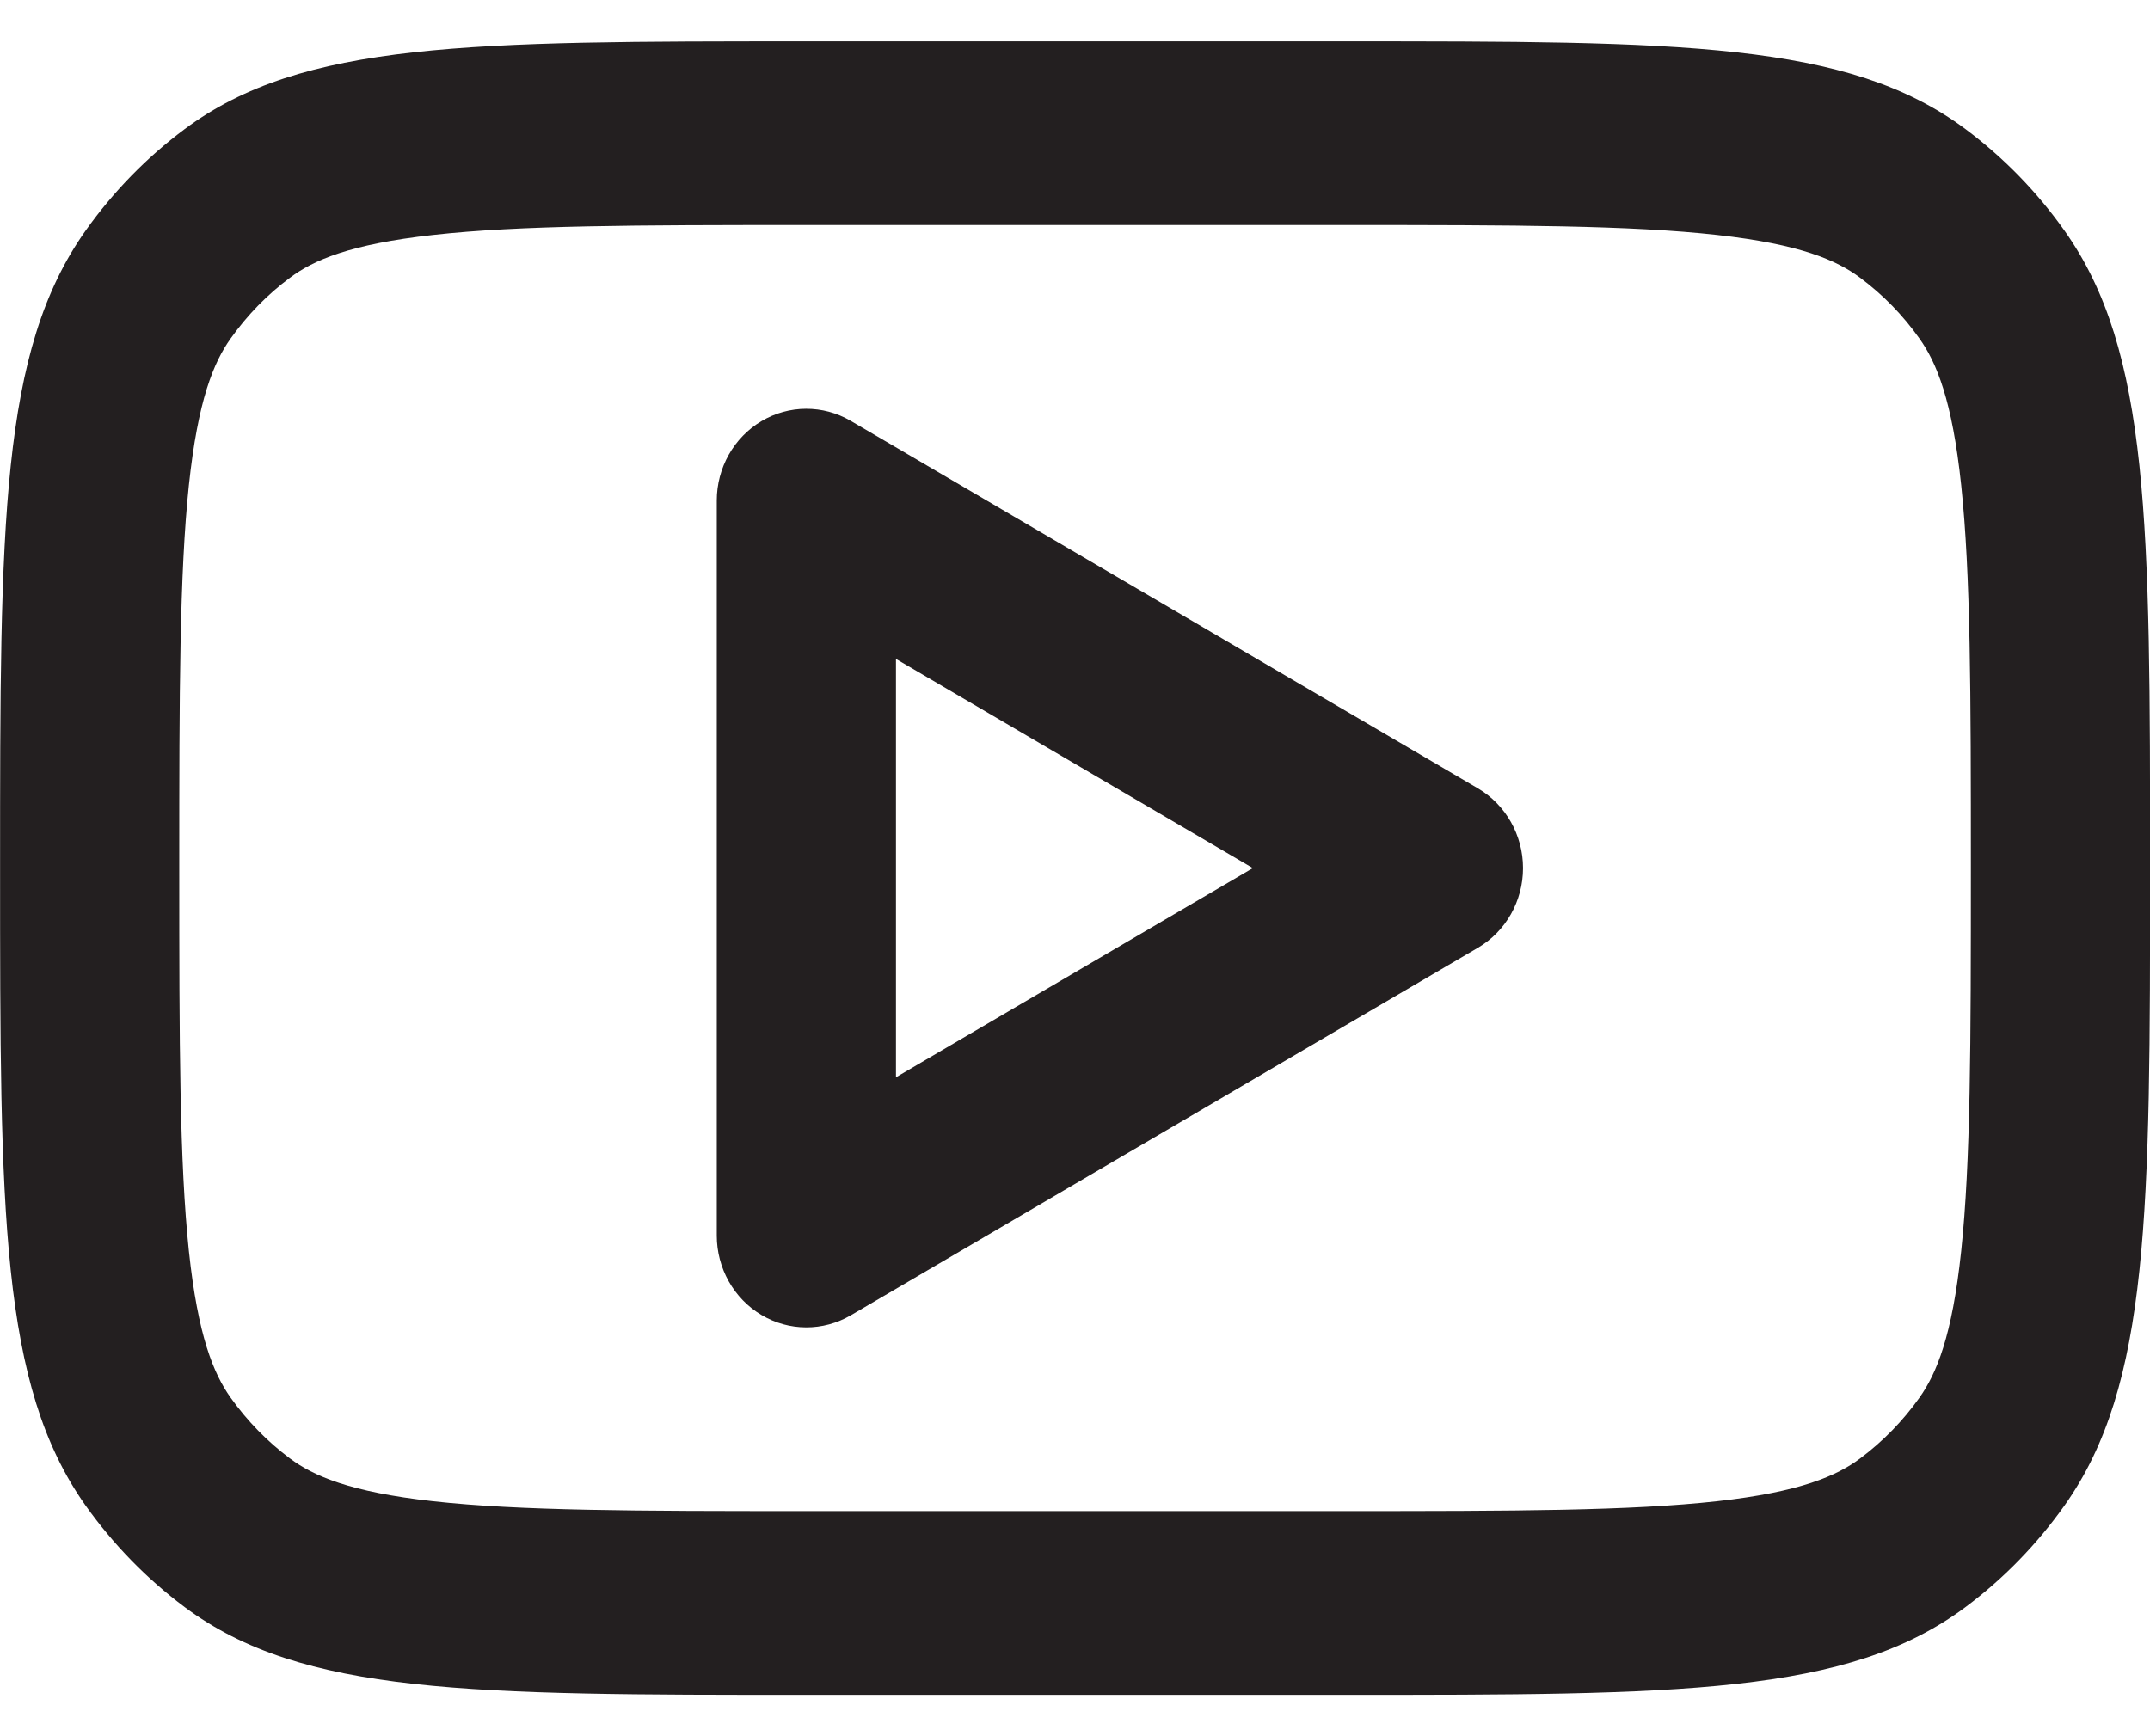 <svg width="26" height="21" viewBox="0 0 26 21" fill="none" xmlns="http://www.w3.org/2000/svg">
<path fill-rule="evenodd" clip-rule="evenodd" d="M10.289 5.091C9.953 4.894 9.542 4.896 9.208 5.094C8.874 5.293 8.668 5.659 8.668 6.055V14.944C8.668 15.34 8.874 15.706 9.208 15.905C9.542 16.104 9.953 16.105 10.289 15.909L17.872 11.464C18.209 11.267 18.418 10.899 18.418 10.5C18.418 10.101 18.209 9.733 17.872 9.535L10.289 5.091ZM15.151 10.5L10.835 13.03V7.97L15.151 10.5Z" fill="#231F20"/>
<path fill-rule="evenodd" clip-rule="evenodd" d="M0.001 10.5C0.001 6.334 0.001 4.25 1.035 2.79C1.37 2.318 1.774 1.904 2.234 1.561C3.658 0.5 5.689 0.5 9.751 0.5H16.251C20.313 0.5 22.344 0.5 23.768 1.561C24.228 1.904 24.632 2.318 24.966 2.79C26.001 4.25 26.001 6.334 26.001 10.5C26.001 14.666 26.001 16.749 24.966 18.21C24.632 18.681 24.228 19.096 23.768 19.439C22.344 20.5 20.313 20.5 16.251 20.5H9.751C5.689 20.5 3.658 20.5 2.234 19.439C1.774 19.096 1.37 18.681 1.035 18.21C0.001 16.749 0.001 14.666 0.001 10.5ZM9.751 2.722H16.251C18.33 2.722 19.715 2.725 20.765 2.842C21.774 2.954 22.213 3.149 22.494 3.359C22.77 3.564 23.013 3.813 23.213 4.096C23.417 4.384 23.608 4.835 23.717 5.87C23.831 6.946 23.834 8.367 23.834 10.5C23.834 12.633 23.831 14.053 23.717 15.13C23.608 16.165 23.417 16.615 23.213 16.904C23.013 17.186 22.77 17.435 22.494 17.641C22.213 17.85 21.774 18.046 20.765 18.158C19.715 18.274 18.33 18.277 16.251 18.277H9.751C7.671 18.277 6.286 18.274 5.236 18.158C4.227 18.046 3.788 17.85 3.507 17.641C3.231 17.435 2.989 17.186 2.788 16.904C2.584 16.615 2.394 16.165 2.284 15.13C2.171 14.053 2.168 12.633 2.168 10.5C2.168 8.367 2.171 6.946 2.284 5.87C2.394 4.835 2.584 4.384 2.788 4.096C2.989 3.813 3.231 3.564 3.507 3.359C3.788 3.149 4.227 2.954 5.236 2.842C6.286 2.725 7.671 2.722 9.751 2.722Z" fill="#231F20"/>
</svg>
